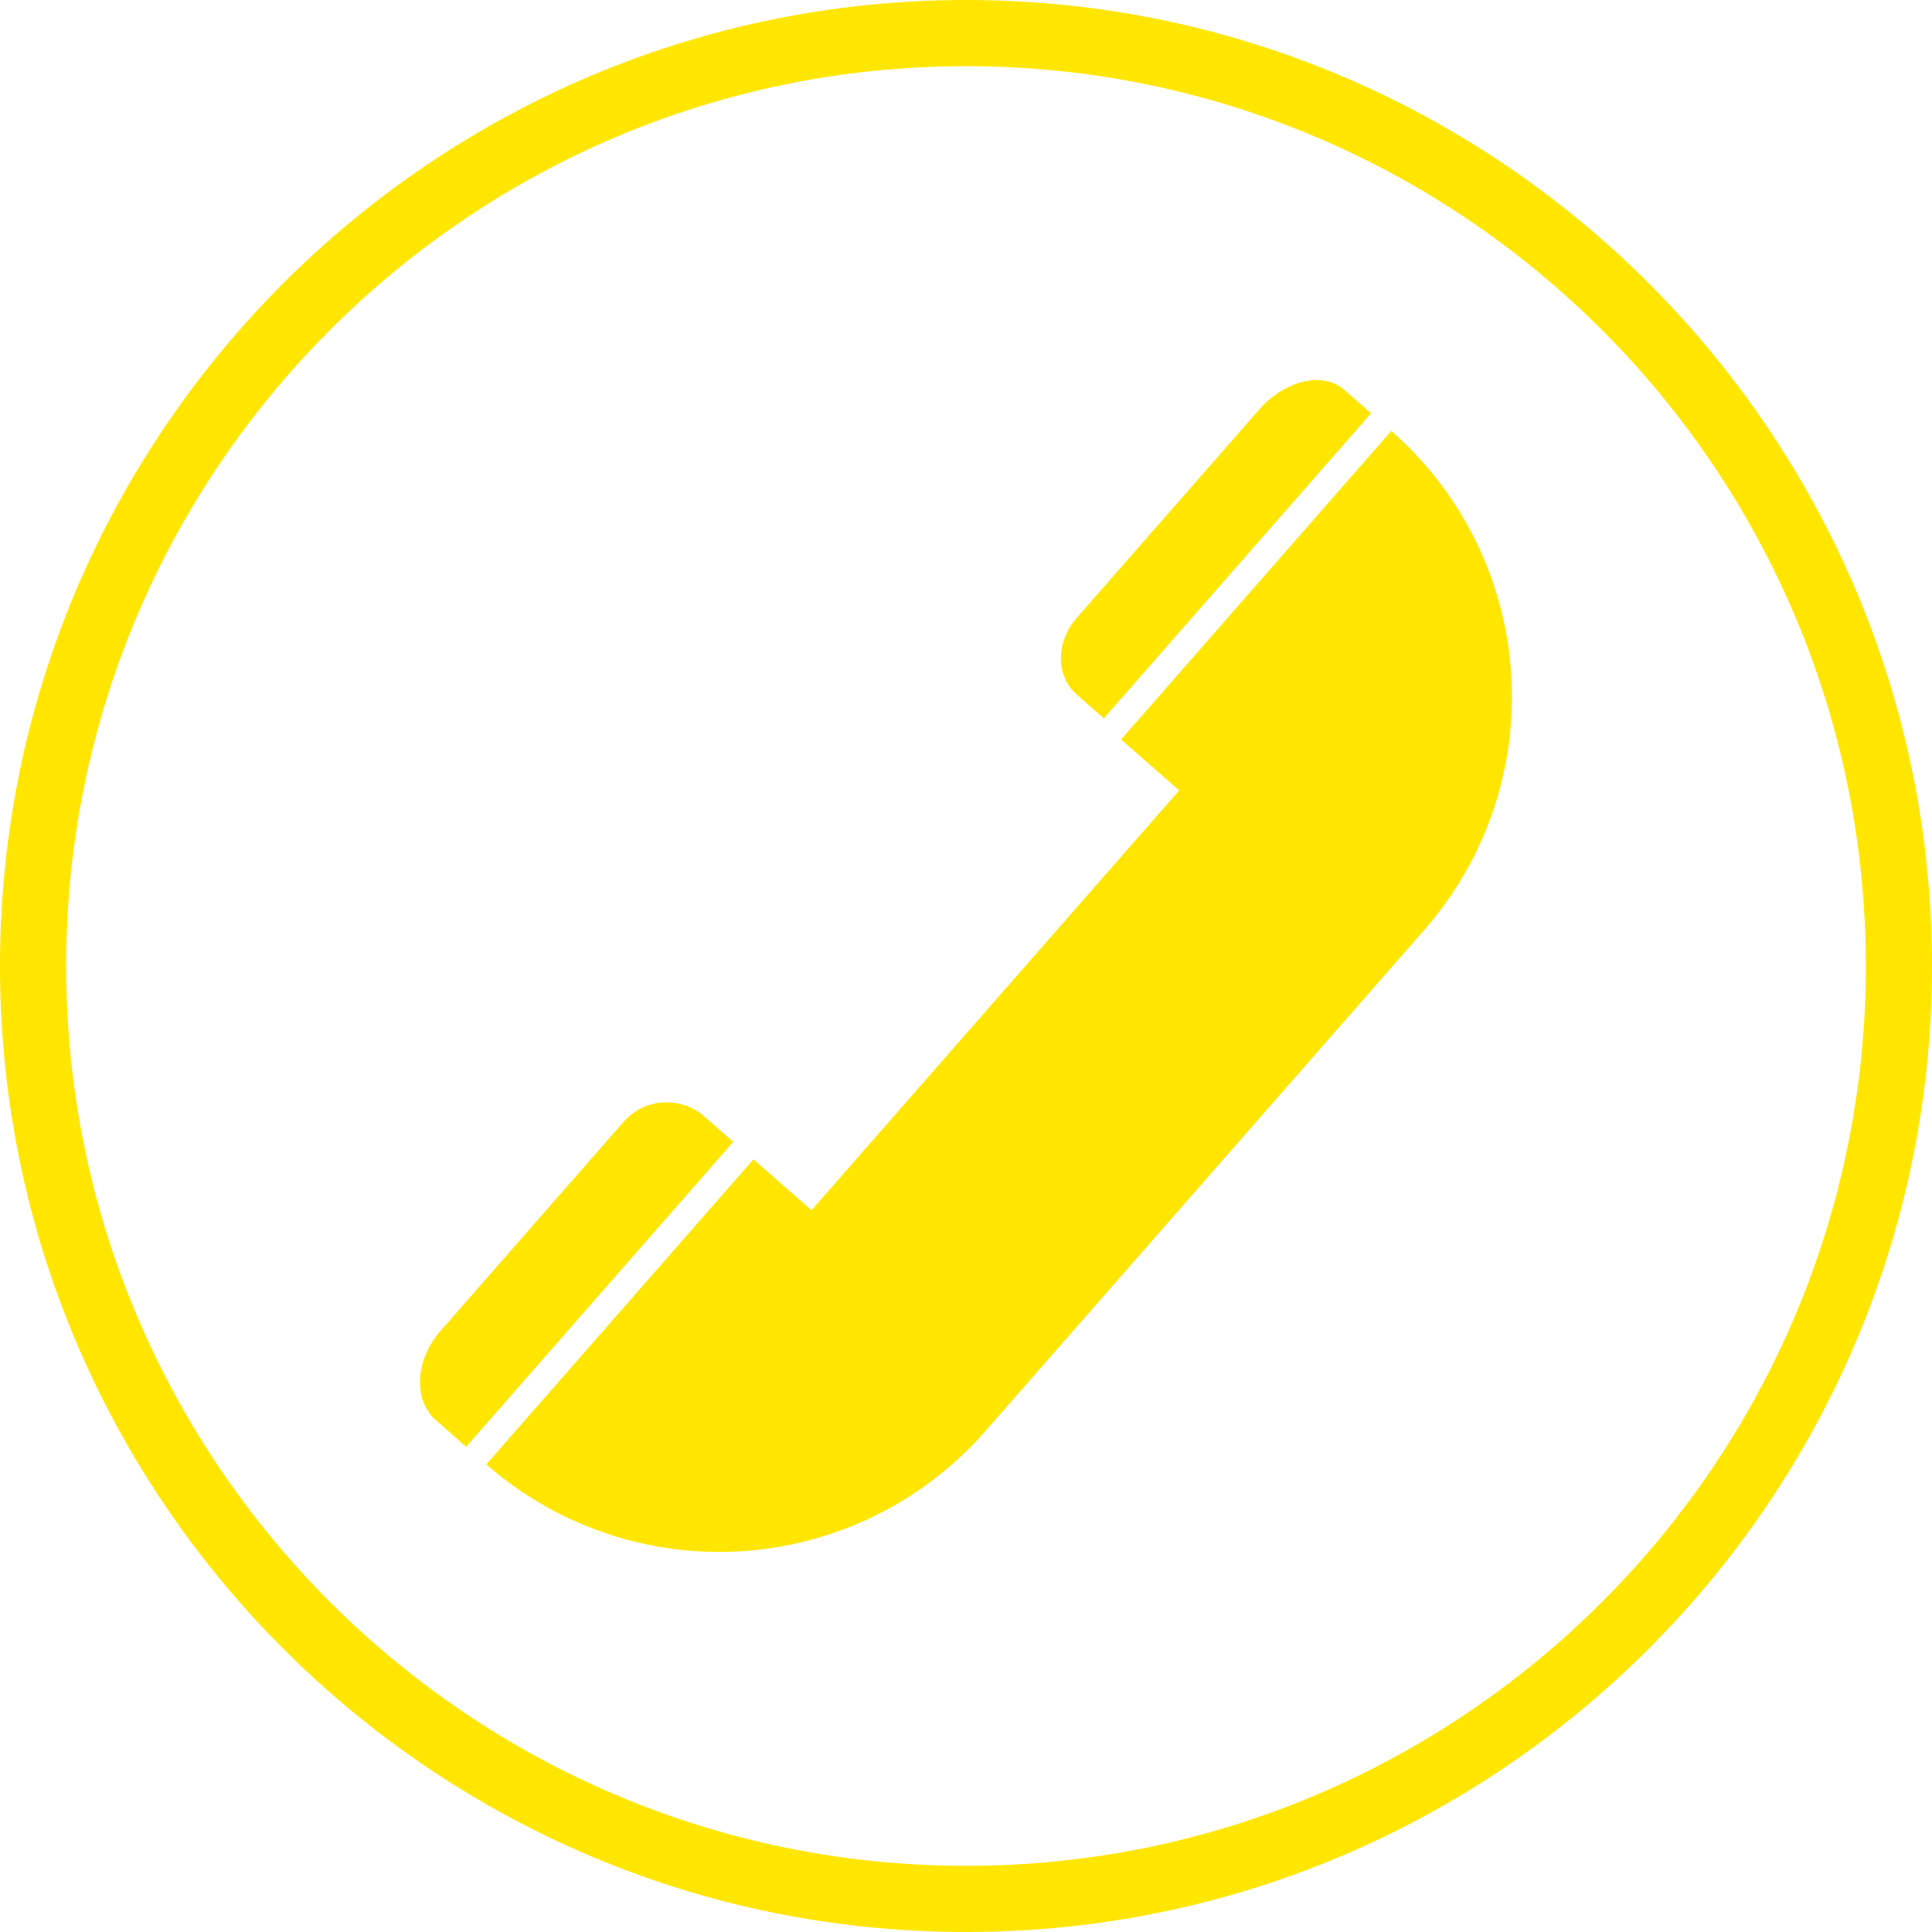 <svg id="Telefon" xmlns="http://www.w3.org/2000/svg" viewBox="0 0 292 292"><defs><style>.cls-1{fill:#ffe600;}</style></defs><path class="cls-1" d="M173.44,115.77l8.78,7.69-55.57,63.45-8.78-7.69L77.5,225.32h0a53.43,53.43,0,0,0,75.4-5l66.38-75.79a53.43,53.43,0,0,0-5-75.4h0Z" transform="translate(-4 -4)"/><path class="cls-1" d="M98.17,173.64,70.6,205.13c-3.88,4.42-4.18,10.48-.69,13.54l4.54,4,40.37-46.09-4.47-3.92A8.65,8.65,0,0,0,98.17,173.64Z" transform="translate(-4 -4)"/><path class="cls-1" d="M194.3,65.91,166.72,97.4c-3.16,3.61-3.15,8.79,0,11.57l4.11,3.6,40.39-46.11-4.06-3.55C204,60.1,198.21,61.45,194.3,65.91Z" transform="translate(-4 -4)"/><path class="cls-1" d="M150,296C69.5,296,4,230.5,4,150S69.5,4,150,4,296,69.5,296,150,230.5,296,150,296Zm0-282C75,14,14,75,14,150S75,286,150,286s136-61,136-136S225,14,150,14Z" transform="translate(-4 -4)"/></svg>